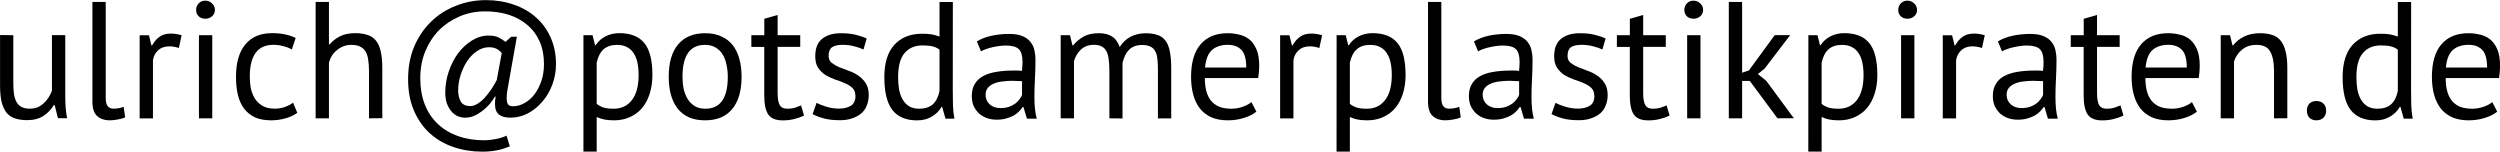 <?xml version="1.0" encoding="UTF-8" standalone="no"?>
<!-- Created with Inkscape (http://www.inkscape.org/) -->

<svg
   xmlns:dc="http://purl.org/dc/elements/1.1/"
   xmlns:cc="http://creativecommons.org/ns#"
   xmlns:rdf="http://www.w3.org/1999/02/22-rdf-syntax-ns#"
   xmlns:svg="http://www.w3.org/2000/svg"
   xmlns="http://www.w3.org/2000/svg"
   xmlns:sodipodi="http://sodipodi.sourceforge.net/DTD/sodipodi-0.dtd"
   xmlns:inkscape="http://www.inkscape.org/namespaces/inkscape"
   width="42.447mm"
   height="2.574mm"
   viewBox="0 0 42.447 2.574"
   version="1.1"
   id="svg4520"
   inkscape:version="0.92.1 r15371"
   sodipodi:docname="ulrich-mail-plain.svg">
  <defs
     id="defs4514" />
  <sodipodi:namedview
     id="base"
     pagecolor="#ffffff"
     bordercolor="#666666"
     borderopacity="1.0"
     inkscape:pageopacity="0.0"
     inkscape:pageshadow="2"
     inkscape:zoom="1.4"
     inkscape:cx="15.491581"
     inkscape:cy="4.7239529"
     inkscape:document-units="mm"
     inkscape:current-layer="layer1"
     showgrid="false"
     showguides="false"
     fit-margin-top="0"
     fit-margin-left="0"
     fit-margin-right="0"
     fit-margin-bottom="0"
     inkscape:window-width="1920"
     inkscape:window-height="1017"
     inkscape:window-x="1912"
     inkscape:window-y="-8"
     inkscape:window-maximized="1">
    <sodipodi:guide
       position="-124.738,85.42"
       orientation="-0.707,0.707"
       id="guide5069"
       inkscape:locked="false" />
  </sodipodi:namedview>
  <g
     inkscape:label="Ebene 1"
     inkscape:groupmode="layer"
     id="layer1"
     transform="translate(-53.867,-148.336)">
    <g
       style="font-style:normal;font-variant:normal;font-weight:normal;font-stretch:normal;font-size:2.822px;line-height:1.25;font-family:'PT Sans';-inkscape-font-specification:'PT Sans';letter-spacing:0px;word-spacing:0px;fill:#000000;fill-opacity:1;stroke:none;stroke-width:0.265"
       id="text5067">
      <path
         d="m 54.093,148.934 v 0.804 q 0,0.11 0.011,0.195 0.014,0.082 0.045,0.138 0.031,0.054 0.085,0.082 0.054,0.028 0.135,0.028 0.076,0 0.135,-0.023 0.059,-0.025 0.104,-0.068 0.048,-0.042 0.082,-0.096 0.037,-0.056 0.059,-0.119 v -0.943 h 0.226 v 1.01 q 0,0.102 0.006,0.212 0.009,0.107 0.025,0.189 h -0.155 l -0.056,-0.223 h -0.014 q -0.065,0.11 -0.175,0.183 -0.11,0.073 -0.279,0.073 -0.113,0 -0.2,-0.028 -0.085,-0.025 -0.144,-0.093 -0.056,-0.068 -0.087,-0.181 -0.028,-0.116 -0.028,-0.291 v -0.852 z"
         style="stroke-width:0.265"
         id="path5071" />
      <path
         d="m 55.662,149.998 q 0,0.099 0.034,0.141 0.034,0.042 0.096,0.042 0.037,0 0.079,-0.006 0.042,-0.006 0.096,-0.025 l 0.025,0.178 q -0.045,0.023 -0.127,0.037 -0.079,0.014 -0.138,0.014 -0.127,0 -0.209,-0.071 -0.082,-0.073 -0.082,-0.246 v -1.693 h 0.226 z"
         style="stroke-width:0.265"
         id="path5073" />
      <path
         d="m 56.904,149.151 q -0.085,-0.028 -0.161,-0.028 -0.121,0 -0.192,0.068 -0.071,0.065 -0.087,0.167 v 0.988 h -0.226 v -1.411 h 0.158 l 0.042,0.172 h 0.011 q 0.054,-0.096 0.127,-0.147 0.076,-0.054 0.192,-0.054 0.082,0 0.183,0.028 z"
         style="stroke-width:0.265"
         id="path5075" />
      <path
         d="m 57.245,148.934 h 0.226 v 1.411 H 57.245 Z m -0.048,-0.429 q 0,-0.065 0.042,-0.11 0.045,-0.048 0.113,-0.048 0.068,0 0.116,0.048 0.048,0.045 0.048,0.11 0,0.065 -0.048,0.107 -0.048,0.042 -0.116,0.042 -0.068,0 -0.113,-0.042 -0.042,-0.042 -0.042,-0.107 z"
         style="stroke-width:0.265"
         id="path5077" />
      <path
         d="m 58.915,150.252 q -0.085,0.062 -0.2,0.093 -0.116,0.034 -0.243,0.034 -0.164,0 -0.277,-0.051 -0.113,-0.054 -0.186,-0.15 -0.071,-0.099 -0.104,-0.234 -0.031,-0.138 -0.031,-0.305 0,-0.358 0.158,-0.548 0.158,-0.192 0.454,-0.192 0.135,0 0.229,0.023 0.096,0.02 0.172,0.059 l -0.065,0.195 q -0.065,-0.037 -0.144,-0.056 -0.079,-0.023 -0.169,-0.023 -0.401,0 -0.401,0.542 0,0.107 0.02,0.206 0.023,0.096 0.071,0.172 0.051,0.073 0.13,0.119 0.082,0.045 0.2,0.045 0.102,0 0.181,-0.031 0.082,-0.031 0.133,-0.071 z"
         style="stroke-width:0.265"
         id="path5079" />
      <path
         d="m 60.132,150.345 v -0.804 q 0,-0.11 -0.014,-0.192 -0.011,-0.085 -0.045,-0.138 -0.034,-0.057 -0.093,-0.085 -0.056,-0.028 -0.15,-0.028 -0.133,0 -0.24,0.087 -0.107,0.085 -0.138,0.22 v 0.94 h -0.226 v -1.976 h 0.226 v 0.722 h 0.011 q 0.073,-0.087 0.175,-0.138 0.104,-0.054 0.257,-0.054 0.119,0 0.206,0.028 0.087,0.025 0.144,0.093 0.059,0.068 0.085,0.183 0.028,0.113 0.028,0.288 v 0.852 z"
         style="stroke-width:0.265"
         id="path5081" />
      <path
         d="m 62.547,148.96 h 0.096 l -0.144,0.81 q -0.014,0.073 -0.023,0.133 -0.006,0.056 -0.006,0.102 0,0.071 0.023,0.104 0.025,0.031 0.085,0.031 0.096,0 0.189,-0.051 0.096,-0.051 0.169,-0.144 0.073,-0.093 0.119,-0.223 0.048,-0.133 0.048,-0.296 0,-0.217 -0.073,-0.384 -0.073,-0.167 -0.206,-0.279 -0.133,-0.116 -0.316,-0.175 -0.183,-0.059 -0.404,-0.059 -0.229,0 -0.432,0.085 -0.2,0.085 -0.35,0.234 -0.147,0.15 -0.234,0.358 -0.085,0.209 -0.085,0.454 0,0.251 0.076,0.449 0.079,0.198 0.223,0.333 0.144,0.135 0.344,0.206 0.2,0.07 0.446,0.07 0.082,0 0.186,-0.02 0.104,-0.017 0.189,-0.059 l 0.056,0.181 q -0.127,0.054 -0.234,0.071 -0.107,0.02 -0.231,0.02 -0.262,0 -0.494,-0.079 -0.229,-0.079 -0.401,-0.234 -0.169,-0.155 -0.268,-0.384 -0.099,-0.231 -0.099,-0.533 0,-0.308 0.104,-0.556 0.107,-0.248 0.288,-0.423 0.181,-0.175 0.421,-0.268 0.24,-0.096 0.508,-0.096 0.254,0 0.471,0.076 0.217,0.073 0.375,0.214 0.161,0.138 0.251,0.341 0.093,0.2 0.093,0.457 0,0.181 -0.062,0.347 -0.062,0.164 -0.169,0.288 -0.104,0.124 -0.246,0.2 -0.141,0.073 -0.299,0.073 -0.119,0 -0.189,-0.051 -0.071,-0.051 -0.071,-0.189 0,-0.025 0.003,-0.054 0.003,-0.031 0.009,-0.065 h -0.011 q -0.04,0.065 -0.093,0.13 -0.054,0.062 -0.121,0.113 -0.065,0.051 -0.141,0.085 -0.073,0.031 -0.155,0.031 -0.068,0 -0.13,-0.028 -0.062,-0.031 -0.107,-0.087 -0.045,-0.056 -0.073,-0.133 -0.025,-0.079 -0.025,-0.178 0,-0.181 0.059,-0.356 0.059,-0.175 0.158,-0.31 0.102,-0.135 0.234,-0.217 0.135,-0.085 0.285,-0.085 0.104,0 0.167,0.031 0.062,0.031 0.121,0.076 z m -0.161,0.277 q -0.048,-0.056 -0.096,-0.076 -0.048,-0.023 -0.121,-0.023 -0.11,0 -0.206,0.068 -0.096,0.065 -0.167,0.172 -0.068,0.104 -0.11,0.237 -0.04,0.13 -0.04,0.257 0,0.11 0.045,0.189 0.045,0.076 0.164,0.076 0.056,0 0.116,-0.037 0.062,-0.037 0.121,-0.099 0.059,-0.065 0.113,-0.144 0.054,-0.079 0.096,-0.161 z"
         style="stroke-width:0.265"
         id="path5083" />
      <path
         d="m 63.773,148.934 h 0.155 l 0.042,0.169 h 0.011 q 0.065,-0.099 0.167,-0.15 0.104,-0.054 0.237,-0.054 0.282,0 0.421,0.167 0.138,0.167 0.138,0.545 0,0.178 -0.048,0.322 -0.045,0.141 -0.13,0.24 -0.085,0.099 -0.206,0.152 -0.119,0.054 -0.265,0.054 -0.104,0 -0.167,-0.014 -0.059,-0.011 -0.13,-0.042 v 0.587 H 63.773 Z m 0.57,0.164 q -0.144,0 -0.229,0.076 -0.082,0.073 -0.116,0.226 v 0.7 q 0.051,0.04 0.116,0.062 0.065,0.02 0.172,0.02 0.195,0 0.308,-0.144 0.116,-0.147 0.116,-0.429 0,-0.116 -0.02,-0.209 -0.02,-0.096 -0.065,-0.161 -0.042,-0.068 -0.113,-0.104 -0.068,-0.037 -0.169,-0.037 z"
         style="stroke-width:0.265"
         id="path5085" />
      <path
         d="m 65.221,149.64 q 0,-0.358 0.158,-0.548 0.161,-0.192 0.46,-0.192 0.158,0 0.274,0.054 0.119,0.051 0.195,0.15 0.076,0.096 0.113,0.234 0.037,0.135 0.037,0.302 0,0.358 -0.161,0.55 -0.158,0.189 -0.457,0.189 -0.158,0 -0.277,-0.051 -0.116,-0.054 -0.192,-0.15 -0.076,-0.099 -0.113,-0.234 -0.037,-0.138 -0.037,-0.305 z m 0.234,0 q 0,0.107 0.02,0.206 0.023,0.099 0.068,0.172 0.045,0.073 0.119,0.119 0.073,0.045 0.178,0.045 0.384,0.003 0.384,-0.542 0,-0.11 -0.023,-0.209 -0.02,-0.099 -0.065,-0.172 -0.045,-0.073 -0.119,-0.116 -0.073,-0.045 -0.178,-0.045 -0.384,-0.003 -0.384,0.542 z"
         style="stroke-width:0.265"
         id="path5087" />
      <path
         d="m 66.624,148.934 h 0.22 v -0.279 l 0.226,-0.065 v 0.344 h 0.384 v 0.198 h -0.384 v 0.782 q 0,0.147 0.037,0.209 0.037,0.059 0.124,0.059 0.073,0 0.124,-0.014 0.051,-0.017 0.113,-0.042 l 0.051,0.172 q -0.076,0.037 -0.167,0.059 -0.09,0.023 -0.195,0.023 -0.172,0 -0.243,-0.096 -0.071,-0.099 -0.071,-0.327 v -0.824 H 66.624 Z"
         style="stroke-width:0.265"
         id="path5089" />
      <path
         d="m 68.39,149.961 q 0,-0.085 -0.051,-0.133 -0.051,-0.048 -0.127,-0.079 -0.073,-0.034 -0.164,-0.062 -0.087,-0.031 -0.164,-0.076 -0.073,-0.048 -0.124,-0.121 -0.051,-0.073 -0.051,-0.198 0,-0.203 0.116,-0.296 0.116,-0.096 0.322,-0.096 0.152,0 0.254,0.028 0.104,0.025 0.181,0.062 l -0.054,0.186 q -0.065,-0.031 -0.158,-0.054 -0.09,-0.025 -0.195,-0.025 -0.124,0 -0.183,0.042 -0.056,0.042 -0.056,0.147 0,0.073 0.051,0.116 0.051,0.04 0.124,0.073 0.076,0.031 0.164,0.062 0.09,0.031 0.164,0.082 0.076,0.051 0.127,0.13 0.051,0.076 0.051,0.203 0,0.09 -0.031,0.169 -0.028,0.079 -0.09,0.135 -0.062,0.056 -0.155,0.087 -0.09,0.034 -0.214,0.034 -0.161,0 -0.274,-0.031 -0.113,-0.031 -0.189,-0.073 l 0.068,-0.192 q 0.065,0.037 0.169,0.068 0.104,0.031 0.212,0.031 0.121,0 0.2,-0.048 0.079,-0.048 0.079,-0.172 z"
         style="stroke-width:0.265"
         id="path5091" />
      <path
         d="m 70.044,149.86 q 0,0.144 0.003,0.262 0.003,0.116 0.025,0.229 h -0.152 l -0.056,-0.2 h -0.011 q -0.056,0.099 -0.164,0.164 -0.107,0.065 -0.251,0.065 -0.282,0 -0.421,-0.178 -0.135,-0.178 -0.135,-0.556 0,-0.361 0.169,-0.548 0.172,-0.189 0.471,-0.189 0.104,0 0.164,0.011 0.062,0.011 0.133,0.037 v -0.587 h 0.226 z m -0.57,0.322 q 0.144,0 0.229,-0.073 0.085,-0.076 0.116,-0.229 v -0.7 q -0.051,-0.04 -0.116,-0.056 -0.065,-0.017 -0.172,-0.017 -0.195,0 -0.305,0.13 -0.11,0.127 -0.11,0.409 0,0.116 0.017,0.214 0.02,0.099 0.062,0.169 0.042,0.071 0.11,0.113 0.071,0.04 0.169,0.04 z"
         style="stroke-width:0.265"
         id="path5093" />
      <path
         d="m 70.453,149.039 q 0.107,-0.065 0.248,-0.096 0.144,-0.031 0.299,-0.031 0.147,0 0.234,0.04 0.09,0.04 0.135,0.104 0.048,0.062 0.062,0.138 0.017,0.076 0.017,0.152 0,0.169 -0.009,0.33 -0.009,0.161 -0.009,0.305 0,0.104 0.009,0.198 0.009,0.093 0.031,0.172 h -0.167 l -0.059,-0.198 h -0.014 q -0.025,0.04 -0.065,0.079 -0.037,0.037 -0.09,0.068 -0.054,0.028 -0.124,0.048 -0.071,0.02 -0.161,0.02 -0.09,0 -0.169,-0.028 -0.076,-0.028 -0.133,-0.079 -0.056,-0.054 -0.09,-0.127 -0.031,-0.073 -0.031,-0.167 0,-0.124 0.051,-0.206 0.051,-0.085 0.141,-0.133 0.093,-0.051 0.22,-0.071 0.13,-0.023 0.285,-0.023 0.04,0 0.076,0 0.04,0 0.079,0.006 0.009,-0.085 0.009,-0.152 0,-0.155 -0.062,-0.217 -0.062,-0.062 -0.226,-0.062 -0.048,0 -0.104,0.008 -0.054,0.006 -0.113,0.02 -0.056,0.011 -0.11,0.031 -0.051,0.017 -0.09,0.04 z m 0.401,1.132 q 0.079,0 0.141,-0.02 0.062,-0.023 0.107,-0.054 0.045,-0.034 0.073,-0.073 0.031,-0.04 0.045,-0.076 v -0.234 q -0.04,-0.003 -0.082,-0.003 -0.04,-0.003 -0.079,-0.003 -0.087,0 -0.172,0.011 -0.082,0.008 -0.147,0.037 -0.062,0.025 -0.102,0.073 -0.037,0.045 -0.037,0.116 0,0.099 0.071,0.164 0.071,0.062 0.181,0.062 z"
         style="stroke-width:0.265"
         id="path5095" />
      <path
         d="m 72.703,150.345 v -0.799 q 0,-0.113 -0.011,-0.195 -0.009,-0.085 -0.037,-0.141 -0.028,-0.057 -0.082,-0.085 -0.051,-0.028 -0.135,-0.028 -0.13,0 -0.217,0.079 -0.085,0.079 -0.119,0.198 v 0.971 h -0.226 v -1.411 h 0.158 l 0.042,0.172 h 0.011 q 0.076,-0.09 0.175,-0.147 0.102,-0.059 0.262,-0.059 0.135,0 0.22,0.054 0.087,0.051 0.135,0.181 0.065,-0.11 0.178,-0.172 0.116,-0.062 0.26,-0.062 0.119,0 0.2,0.028 0.082,0.025 0.135,0.093 0.054,0.068 0.076,0.183 0.025,0.116 0.025,0.294 v 0.847 h -0.226 v -0.849 q 0,-0.102 -0.011,-0.175 -0.009,-0.076 -0.04,-0.124 -0.028,-0.051 -0.082,-0.073 -0.051,-0.025 -0.135,-0.025 -0.141,0 -0.22,0.079 -0.079,0.079 -0.113,0.226 v 0.943 z"
         style="stroke-width:0.265"
         id="path5097" />
      <path
         d="m 75.199,150.232 q -0.085,0.068 -0.214,0.107 -0.127,0.04 -0.271,0.04 -0.161,0 -0.279,-0.051 -0.119,-0.054 -0.195,-0.15 -0.076,-0.099 -0.113,-0.234 -0.037,-0.135 -0.037,-0.305 0,-0.361 0.161,-0.55 0.161,-0.189 0.46,-0.189 0.096,0 0.192,0.023 0.096,0.02 0.172,0.079 0.076,0.059 0.124,0.169 0.048,0.107 0.048,0.285 0,0.093 -0.017,0.206 h -0.906 q 0,0.124 0.025,0.22 0.025,0.096 0.079,0.164 0.054,0.065 0.138,0.102 0.087,0.034 0.212,0.034 0.096,0 0.192,-0.034 0.096,-0.034 0.144,-0.079 z m -0.485,-1.135 q -0.167,0 -0.268,0.087 -0.099,0.087 -0.119,0.299 h 0.7 q 0,-0.214 -0.082,-0.299 -0.082,-0.087 -0.231,-0.087 z"
         style="stroke-width:0.265"
         id="path5099" />
      <path
         d="m 76.268,149.151 q -0.085,-0.028 -0.161,-0.028 -0.121,0 -0.192,0.068 -0.071,0.065 -0.087,0.167 v 0.988 H 75.602 v -1.411 h 0.158 l 0.042,0.172 h 0.011 q 0.054,-0.096 0.127,-0.147 0.076,-0.054 0.192,-0.054 0.082,0 0.183,0.028 z"
         style="stroke-width:0.265"
         id="path5101" />
      <path
         d="m 76.561,148.934 h 0.155 l 0.042,0.169 h 0.011 q 0.065,-0.099 0.167,-0.15 0.104,-0.054 0.237,-0.054 0.282,0 0.421,0.167 0.138,0.167 0.138,0.545 0,0.178 -0.048,0.322 -0.045,0.141 -0.13,0.24 -0.085,0.099 -0.206,0.152 -0.119,0.054 -0.265,0.054 -0.104,0 -0.167,-0.014 -0.059,-0.011 -0.13,-0.042 v 0.587 h -0.226 z m 0.57,0.164 q -0.144,0 -0.229,0.076 -0.082,0.073 -0.116,0.226 v 0.7 q 0.051,0.04 0.116,0.062 0.065,0.02 0.172,0.02 0.195,0 0.308,-0.144 0.116,-0.147 0.116,-0.429 0,-0.116 -0.02,-0.209 -0.02,-0.096 -0.065,-0.161 -0.042,-0.068 -0.113,-0.104 -0.068,-0.037 -0.169,-0.037 z"
         style="stroke-width:0.265"
         id="path5103" />
      <path
         d="m 78.339,149.998 q 0,0.099 0.034,0.141 0.034,0.042 0.096,0.042 0.037,0 0.079,-0.006 0.042,-0.006 0.096,-0.025 l 0.025,0.178 q -0.045,0.023 -0.127,0.037 -0.079,0.014 -0.138,0.014 -0.127,0 -0.209,-0.071 -0.082,-0.073 -0.082,-0.246 v -1.693 h 0.226 z"
         style="stroke-width:0.265"
         id="path5105" />
      <path
         d="m 78.893,149.039 q 0.107,-0.065 0.248,-0.096 0.144,-0.031 0.299,-0.031 0.147,0 0.234,0.04 0.09,0.04 0.135,0.104 0.048,0.062 0.062,0.138 0.017,0.076 0.017,0.152 0,0.169 -0.009,0.33 -0.009,0.161 -0.009,0.305 0,0.104 0.009,0.198 0.009,0.093 0.031,0.172 h -0.167 l -0.059,-0.198 h -0.014 q -0.025,0.04 -0.065,0.079 -0.037,0.037 -0.09,0.068 -0.054,0.028 -0.124,0.048 -0.071,0.02 -0.161,0.02 -0.09,0 -0.169,-0.028 -0.076,-0.028 -0.133,-0.079 -0.056,-0.054 -0.09,-0.127 -0.031,-0.073 -0.031,-0.167 0,-0.124 0.051,-0.206 0.051,-0.085 0.141,-0.133 0.093,-0.051 0.22,-0.071 0.13,-0.023 0.285,-0.023 0.04,0 0.076,0 0.04,0 0.079,0.006 0.009,-0.085 0.009,-0.152 0,-0.155 -0.062,-0.217 -0.062,-0.062 -0.226,-0.062 -0.048,0 -0.104,0.008 -0.054,0.006 -0.113,0.02 -0.056,0.011 -0.11,0.031 -0.051,0.017 -0.09,0.04 z m 0.401,1.132 q 0.079,0 0.141,-0.02 0.062,-0.023 0.107,-0.054 0.045,-0.034 0.073,-0.073 0.031,-0.04 0.045,-0.076 v -0.234 q -0.04,-0.003 -0.082,-0.003 -0.04,-0.003 -0.079,-0.003 -0.087,0 -0.172,0.011 -0.082,0.008 -0.147,0.037 -0.062,0.025 -0.102,0.073 -0.037,0.045 -0.037,0.116 0,0.099 0.071,0.164 0.071,0.062 0.181,0.062 z"
         style="stroke-width:0.265"
         id="path5107" />
      <path
         d="m 80.936,149.961 q 0,-0.085 -0.051,-0.133 -0.051,-0.048 -0.127,-0.079 -0.073,-0.034 -0.164,-0.062 -0.087,-0.031 -0.164,-0.076 -0.073,-0.048 -0.124,-0.121 -0.051,-0.073 -0.051,-0.198 0,-0.203 0.116,-0.296 0.116,-0.096 0.322,-0.096 0.152,0 0.254,0.028 0.104,0.025 0.181,0.062 l -0.054,0.186 q -0.065,-0.031 -0.158,-0.054 -0.09,-0.025 -0.195,-0.025 -0.124,0 -0.183,0.042 -0.056,0.042 -0.056,0.147 0,0.073 0.051,0.116 0.051,0.04 0.124,0.073 0.076,0.031 0.164,0.062 0.09,0.031 0.164,0.082 0.076,0.051 0.127,0.13 0.051,0.076 0.051,0.203 0,0.09 -0.031,0.169 -0.028,0.079 -0.09,0.135 -0.062,0.056 -0.155,0.087 -0.09,0.034 -0.214,0.034 -0.161,0 -0.274,-0.031 -0.113,-0.031 -0.189,-0.073 l 0.068,-0.192 q 0.065,0.037 0.169,0.068 0.104,0.031 0.212,0.031 0.121,0 0.2,-0.048 0.079,-0.048 0.079,-0.172 z"
         style="stroke-width:0.265"
         id="path5109" />
      <path
         d="m 81.32,148.934 h 0.22 v -0.279 l 0.226,-0.065 v 0.344 h 0.384 v 0.198 h -0.384 v 0.782 q 0,0.147 0.037,0.209 0.037,0.059 0.124,0.059 0.073,0 0.124,-0.014 0.051,-0.017 0.113,-0.042 l 0.051,0.172 q -0.076,0.037 -0.167,0.059 -0.09,0.023 -0.195,0.023 -0.172,0 -0.243,-0.096 -0.071,-0.099 -0.071,-0.327 v -0.824 h -0.22 z"
         style="stroke-width:0.265"
         id="path5111" />
      <path
         d="m 82.513,148.934 h 0.226 v 1.411 h -0.226 z m -0.048,-0.429 q 0,-0.065 0.042,-0.11 0.045,-0.048 0.113,-0.048 0.068,0 0.116,0.048 0.048,0.045 0.048,0.11 0,0.065 -0.048,0.107 -0.048,0.042 -0.116,0.042 -0.068,0 -0.113,-0.042 -0.042,-0.042 -0.042,-0.107 z"
         style="stroke-width:0.265"
         id="path5113" />
      <path
         d="m 83.576,149.71 h -0.13 v 0.635 h -0.226 v -1.976 h 0.226 v 1.202 l 0.116,-0.04 0.437,-0.598 h 0.262 l -0.432,0.567 -0.116,0.093 0.141,0.113 0.471,0.638 h -0.279 z"
         style="stroke-width:0.265"
         id="path5115" />
      <path
         d="m 84.571,148.934 h 0.155 l 0.042,0.169 h 0.011 q 0.065,-0.099 0.167,-0.15 0.104,-0.054 0.237,-0.054 0.282,0 0.421,0.167 0.138,0.167 0.138,0.545 0,0.178 -0.048,0.322 -0.045,0.141 -0.13,0.24 -0.085,0.099 -0.206,0.152 -0.119,0.054 -0.265,0.054 -0.104,0 -0.167,-0.014 -0.059,-0.011 -0.13,-0.042 v 0.587 h -0.226 z m 0.57,0.164 q -0.144,0 -0.229,0.076 -0.082,0.073 -0.116,0.226 v 0.7 q 0.051,0.04 0.116,0.062 0.065,0.02 0.172,0.02 0.195,0 0.308,-0.144 0.116,-0.147 0.116,-0.429 0,-0.116 -0.02,-0.209 -0.02,-0.096 -0.065,-0.161 -0.042,-0.068 -0.113,-0.104 -0.068,-0.037 -0.169,-0.037 z"
         style="stroke-width:0.265"
         id="path5117" />
      <path
         d="m 86.145,148.934 h 0.226 v 1.411 h -0.226 z m -0.048,-0.429 q 0,-0.065 0.042,-0.11 0.045,-0.048 0.113,-0.048 0.068,0 0.116,0.048 0.048,0.045 0.048,0.11 0,0.065 -0.048,0.107 -0.048,0.042 -0.116,0.042 -0.068,0 -0.113,-0.042 -0.042,-0.042 -0.042,-0.107 z"
         style="stroke-width:0.265"
         id="path5119" />
      <path
         d="m 87.519,149.151 q -0.085,-0.028 -0.161,-0.028 -0.121,0 -0.192,0.068 -0.071,0.065 -0.087,0.167 v 0.988 h -0.226 v -1.411 h 0.158 l 0.042,0.172 h 0.011 q 0.054,-0.096 0.127,-0.147 0.076,-0.054 0.192,-0.054 0.082,0 0.183,0.028 z"
         style="stroke-width:0.265"
         id="path5121" />
      <path
         d="m 87.789,149.039 q 0.107,-0.065 0.248,-0.096 0.144,-0.031 0.299,-0.031 0.147,0 0.234,0.04 0.09,0.04 0.135,0.104 0.048,0.062 0.062,0.138 0.017,0.076 0.017,0.152 0,0.169 -0.009,0.33 -0.009,0.161 -0.009,0.305 0,0.104 0.009,0.198 0.009,0.093 0.031,0.172 h -0.167 l -0.059,-0.198 h -0.014 q -0.025,0.04 -0.065,0.079 -0.037,0.037 -0.09,0.068 -0.054,0.028 -0.124,0.048 -0.071,0.02 -0.161,0.02 -0.09,0 -0.169,-0.028 -0.076,-0.028 -0.133,-0.079 -0.056,-0.054 -0.09,-0.127 -0.031,-0.073 -0.031,-0.167 0,-0.124 0.051,-0.206 0.051,-0.085 0.141,-0.133 0.093,-0.051 0.22,-0.071 0.13,-0.023 0.285,-0.023 0.04,0 0.076,0 0.04,0 0.079,0.006 0.009,-0.085 0.009,-0.152 0,-0.155 -0.062,-0.217 -0.062,-0.062 -0.226,-0.062 -0.048,0 -0.104,0.008 -0.054,0.006 -0.113,0.02 -0.056,0.011 -0.11,0.031 -0.051,0.017 -0.09,0.04 z m 0.401,1.132 q 0.079,0 0.141,-0.02 0.062,-0.023 0.107,-0.054 0.045,-0.034 0.073,-0.073 0.031,-0.04 0.045,-0.076 v -0.234 q -0.04,-0.003 -0.082,-0.003 -0.04,-0.003 -0.079,-0.003 -0.087,0 -0.172,0.011 -0.082,0.008 -0.147,0.037 -0.062,0.025 -0.102,0.073 -0.037,0.045 -0.037,0.116 0,0.099 0.071,0.164 0.071,0.062 0.181,0.062 z"
         style="stroke-width:0.265"
         id="path5123" />
      <path
         d="m 89.026,148.934 h 0.22 v -0.279 l 0.226,-0.065 v 0.344 h 0.384 v 0.198 h -0.384 v 0.782 q 0,0.147 0.037,0.209 0.037,0.059 0.124,0.059 0.073,0 0.124,-0.014 0.051,-0.017 0.113,-0.042 l 0.051,0.172 q -0.076,0.037 -0.167,0.059 -0.09,0.023 -0.195,0.023 -0.172,0 -0.243,-0.096 -0.071,-0.099 -0.071,-0.327 v -0.824 H 89.026 Z"
         style="stroke-width:0.265"
         id="path5125" />
      <path
         d="m 91.168,150.232 q -0.085,0.068 -0.214,0.107 -0.127,0.04 -0.271,0.04 -0.161,0 -0.279,-0.051 -0.119,-0.054 -0.195,-0.15 -0.076,-0.099 -0.113,-0.234 -0.037,-0.135 -0.037,-0.305 0,-0.361 0.161,-0.55 0.161,-0.189 0.46,-0.189 0.096,0 0.192,0.023 0.096,0.02 0.172,0.079 0.076,0.059 0.124,0.169 0.048,0.107 0.048,0.285 0,0.093 -0.017,0.206 h -0.906 q 0,0.124 0.025,0.22 0.025,0.096 0.079,0.164 0.054,0.065 0.138,0.102 0.087,0.034 0.212,0.034 0.096,0 0.192,-0.034 0.096,-0.034 0.144,-0.079 z m -0.485,-1.135 q -0.167,0 -0.268,0.087 -0.099,0.087 -0.119,0.299 h 0.7 q 0,-0.214 -0.082,-0.299 -0.082,-0.087 -0.231,-0.087 z"
         style="stroke-width:0.265"
         id="path5127" />
      <path
         d="m 92.477,150.345 v -0.804 q 0,-0.22 -0.065,-0.33 -0.062,-0.113 -0.231,-0.113 -0.15,0 -0.248,0.082 -0.096,0.079 -0.135,0.2 v 0.965 h -0.226 v -1.411 h 0.158 l 0.042,0.172 h 0.011 q 0.068,-0.09 0.181,-0.147 0.116,-0.059 0.274,-0.059 0.116,0 0.203,0.028 0.087,0.025 0.144,0.093 0.059,0.068 0.087,0.183 0.031,0.113 0.031,0.288 v 0.852 z"
         style="stroke-width:0.265"
         id="path5129" />
      <path
         d="m 93.035,150.215 q 0,-0.076 0.042,-0.119 0.045,-0.045 0.119,-0.045 0.076,0 0.121,0.045 0.045,0.042 0.045,0.119 0,0.073 -0.045,0.119 -0.045,0.045 -0.121,0.045 -0.073,0 -0.119,-0.045 -0.042,-0.045 -0.042,-0.119 z"
         style="stroke-width:0.265"
         id="path5131" />
      <path
         d="m 94.804,149.86 q 0,0.144 0.003,0.262 0.003,0.116 0.025,0.229 h -0.152 l -0.056,-0.2 h -0.011 q -0.056,0.099 -0.164,0.164 -0.107,0.065 -0.251,0.065 -0.282,0 -0.421,-0.178 -0.135,-0.178 -0.135,-0.556 0,-0.361 0.169,-0.548 0.172,-0.189 0.471,-0.189 0.104,0 0.164,0.011 0.062,0.011 0.133,0.037 v -0.587 h 0.226 z m -0.57,0.322 q 0.144,0 0.229,-0.073 0.085,-0.076 0.116,-0.229 v -0.7 q -0.051,-0.04 -0.116,-0.056 -0.065,-0.017 -0.172,-0.017 -0.195,0 -0.305,0.13 -0.11,0.127 -0.11,0.409 0,0.116 0.017,0.214 0.02,0.099 0.062,0.169 0.042,0.071 0.11,0.113 0.071,0.04 0.169,0.04 z"
         style="stroke-width:0.265"
         id="path5133" />
      <path
         d="m 96.267,150.232 q -0.085,0.068 -0.214,0.107 -0.127,0.04 -0.271,0.04 -0.161,0 -0.279,-0.051 -0.119,-0.054 -0.195,-0.15 -0.076,-0.099 -0.113,-0.234 -0.037,-0.135 -0.037,-0.305 0,-0.361 0.161,-0.55 0.161,-0.189 0.46,-0.189 0.096,0 0.192,0.023 0.096,0.02 0.172,0.079 0.076,0.059 0.124,0.169 0.048,0.107 0.048,0.285 0,0.093 -0.017,0.206 h -0.906 q 0,0.124 0.025,0.22 0.025,0.096 0.079,0.164 0.054,0.065 0.138,0.102 0.087,0.034 0.212,0.034 0.096,0 0.192,-0.034 0.096,-0.034 0.144,-0.079 z m -0.485,-1.135 q -0.167,0 -0.268,0.087 -0.099,0.087 -0.119,0.299 h 0.7 q 0,-0.214 -0.082,-0.299 -0.082,-0.087 -0.231,-0.087 z"
         style="stroke-width:0.265"
         id="path5135" />
    </g>
  </g>
</svg>
